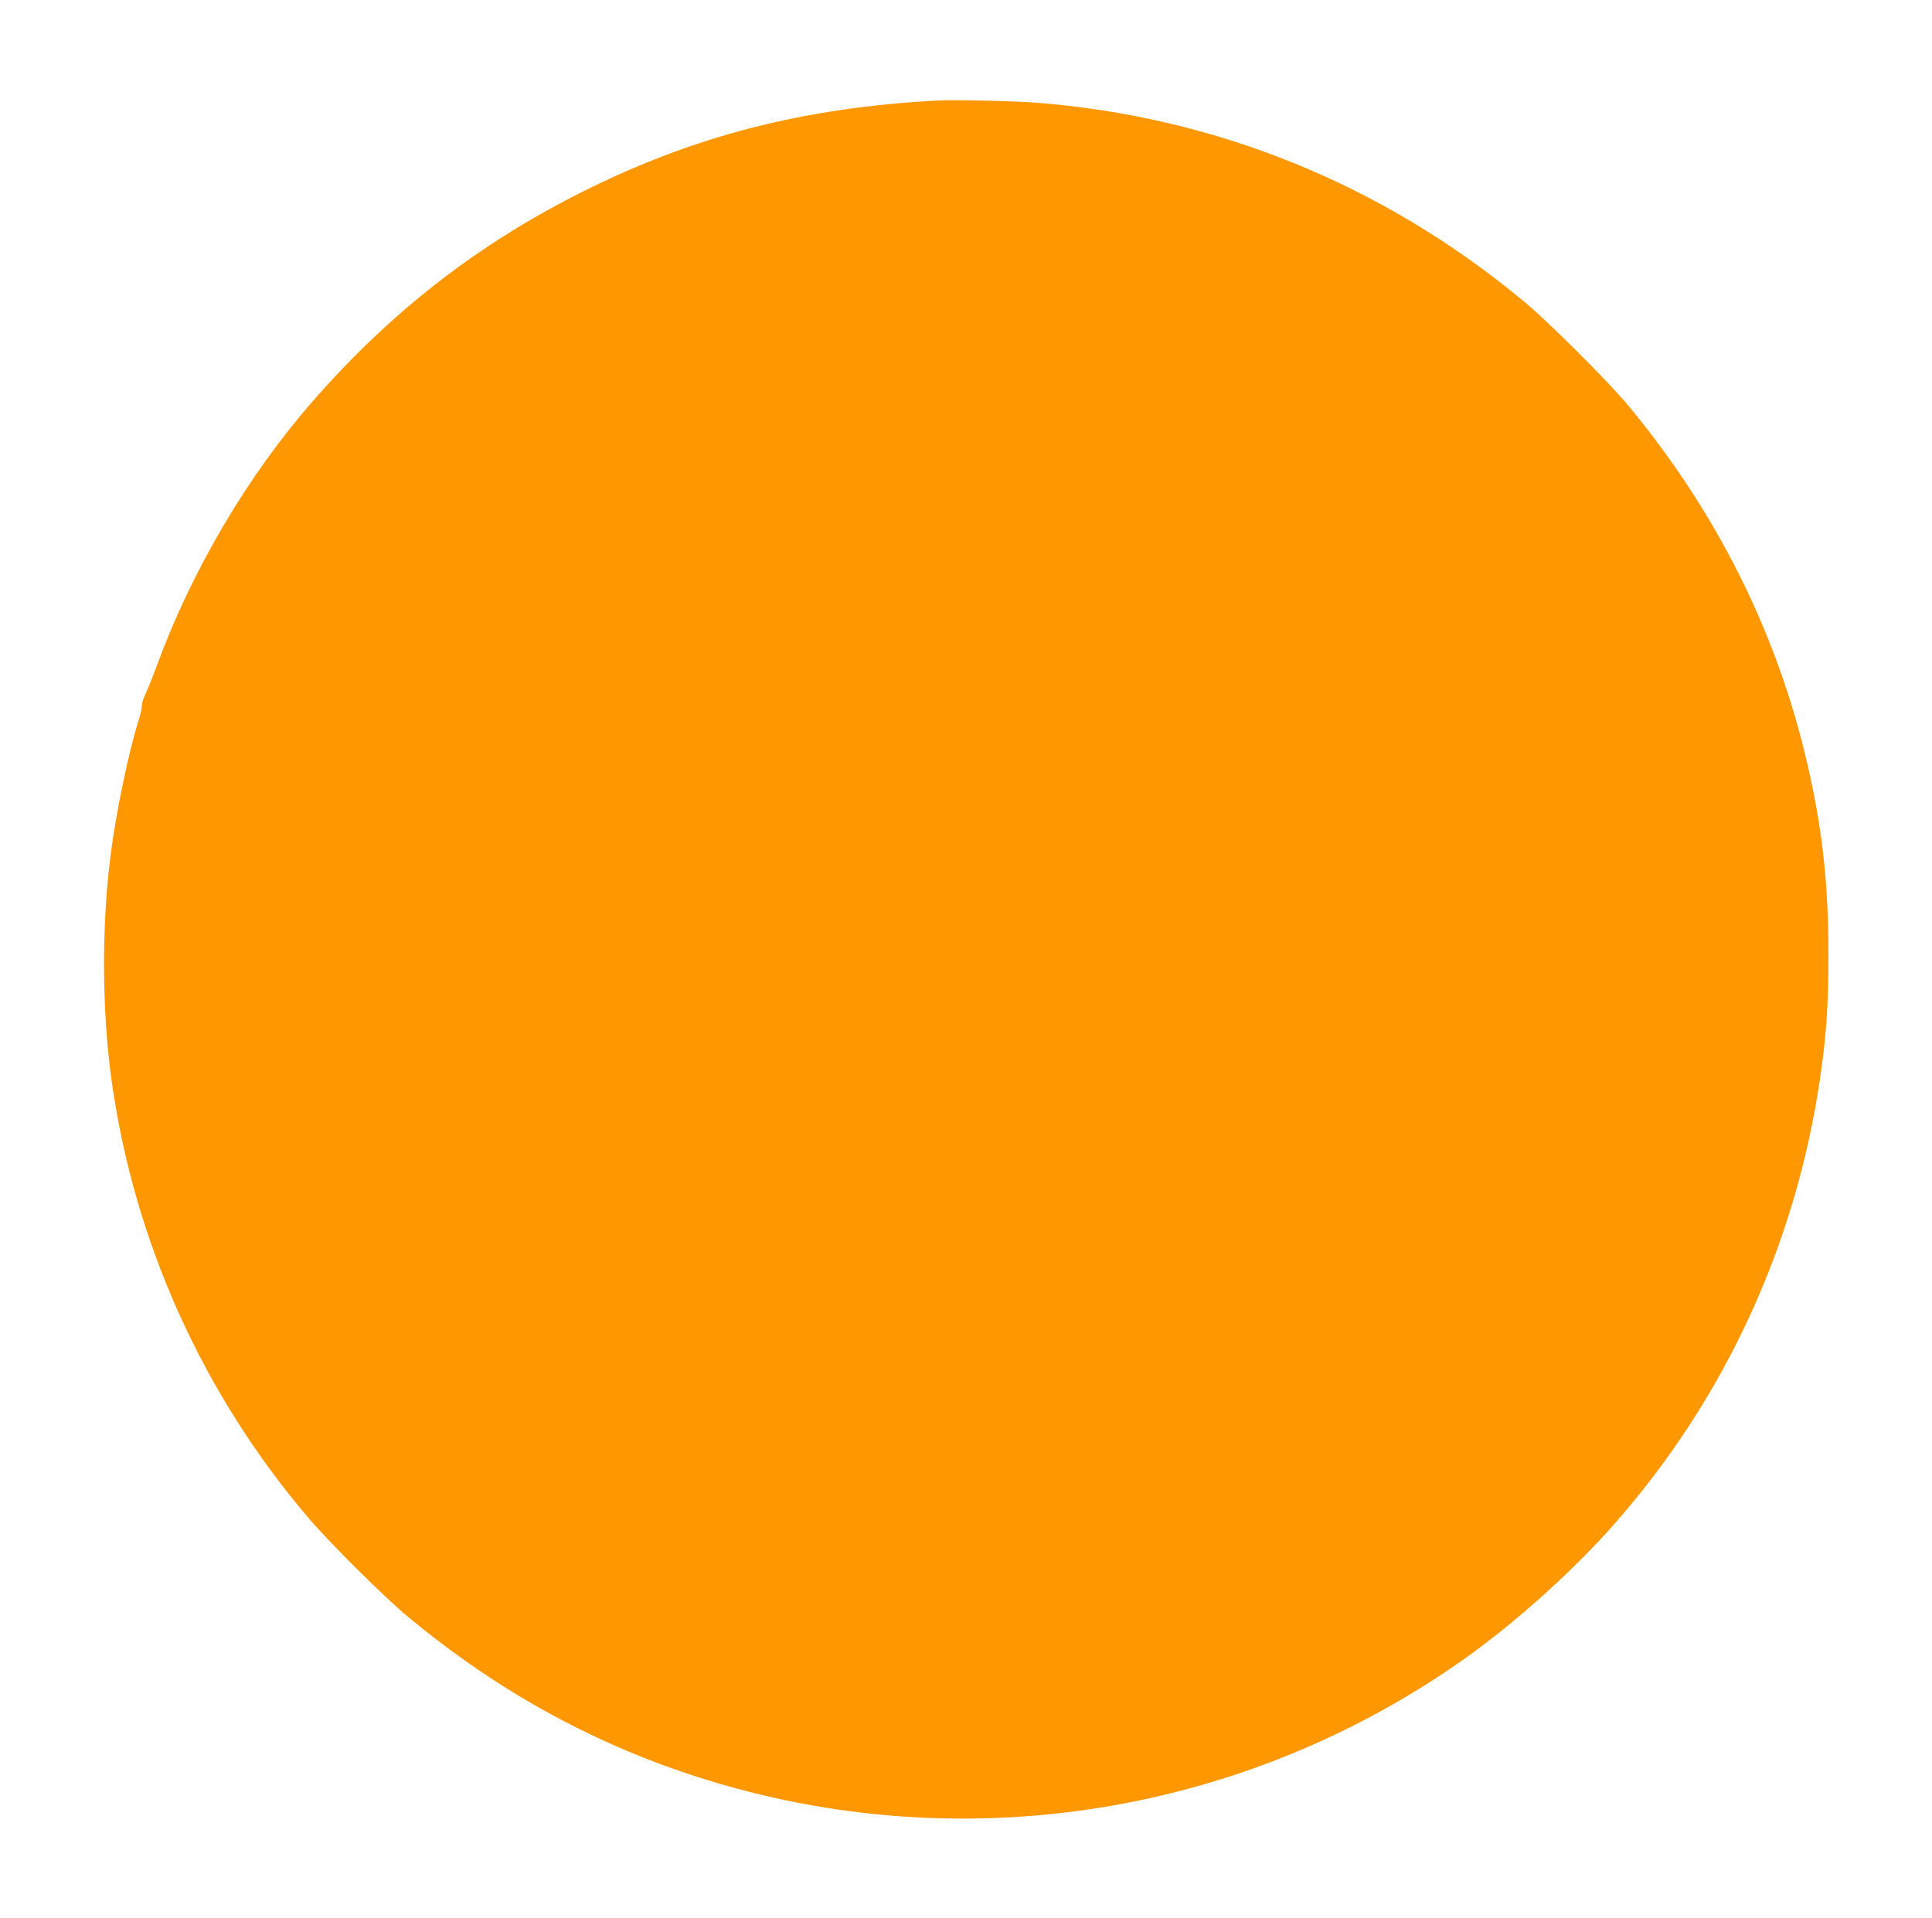 <?xml version="1.0" standalone="no"?>
<!DOCTYPE svg PUBLIC "-//W3C//DTD SVG 20010904//EN"
 "http://www.w3.org/TR/2001/REC-SVG-20010904/DTD/svg10.dtd">
<svg version="1.0" xmlns="http://www.w3.org/2000/svg"
 width="1280pt" height="1271pt" viewBox="0 0 1280 1271"
 preserveAspectRatio="xMidYMid meet">
<g transform="translate(0,1271) scale(0.1,-0.1)"
fill="#ff9800" stroke="none">
<path d="M6210 12044 c-888 -48 -1611 -234 -2350 -604 -689 -344 -1271 -796
-1786 -1386 -433 -495 -801 -1119 -1033 -1749 -28 -77 -63 -163 -76 -190 -14
-28 -25 -64 -25 -80 0 -17 -9 -59 -21 -95 -69 -221 -152 -620 -188 -910 -59
-473 -55 -1025 9 -1484 150 -1067 605 -2075 1306 -2896 139 -163 505 -527 659
-654 486 -403 998 -709 1560 -932 1779 -703 3783 -478 5365 605 363 248 768
607 1063 941 733 831 1206 1855 1366 2960 41 278 55 483 55 810 0 474 -40 837
-140 1270 -201 869 -602 1670 -1188 2375 -133 160 -529 555 -691 689 -931 773
-2036 1223 -3234 1316 -145 11 -546 20 -651 14z"/>
</g>
</svg>
